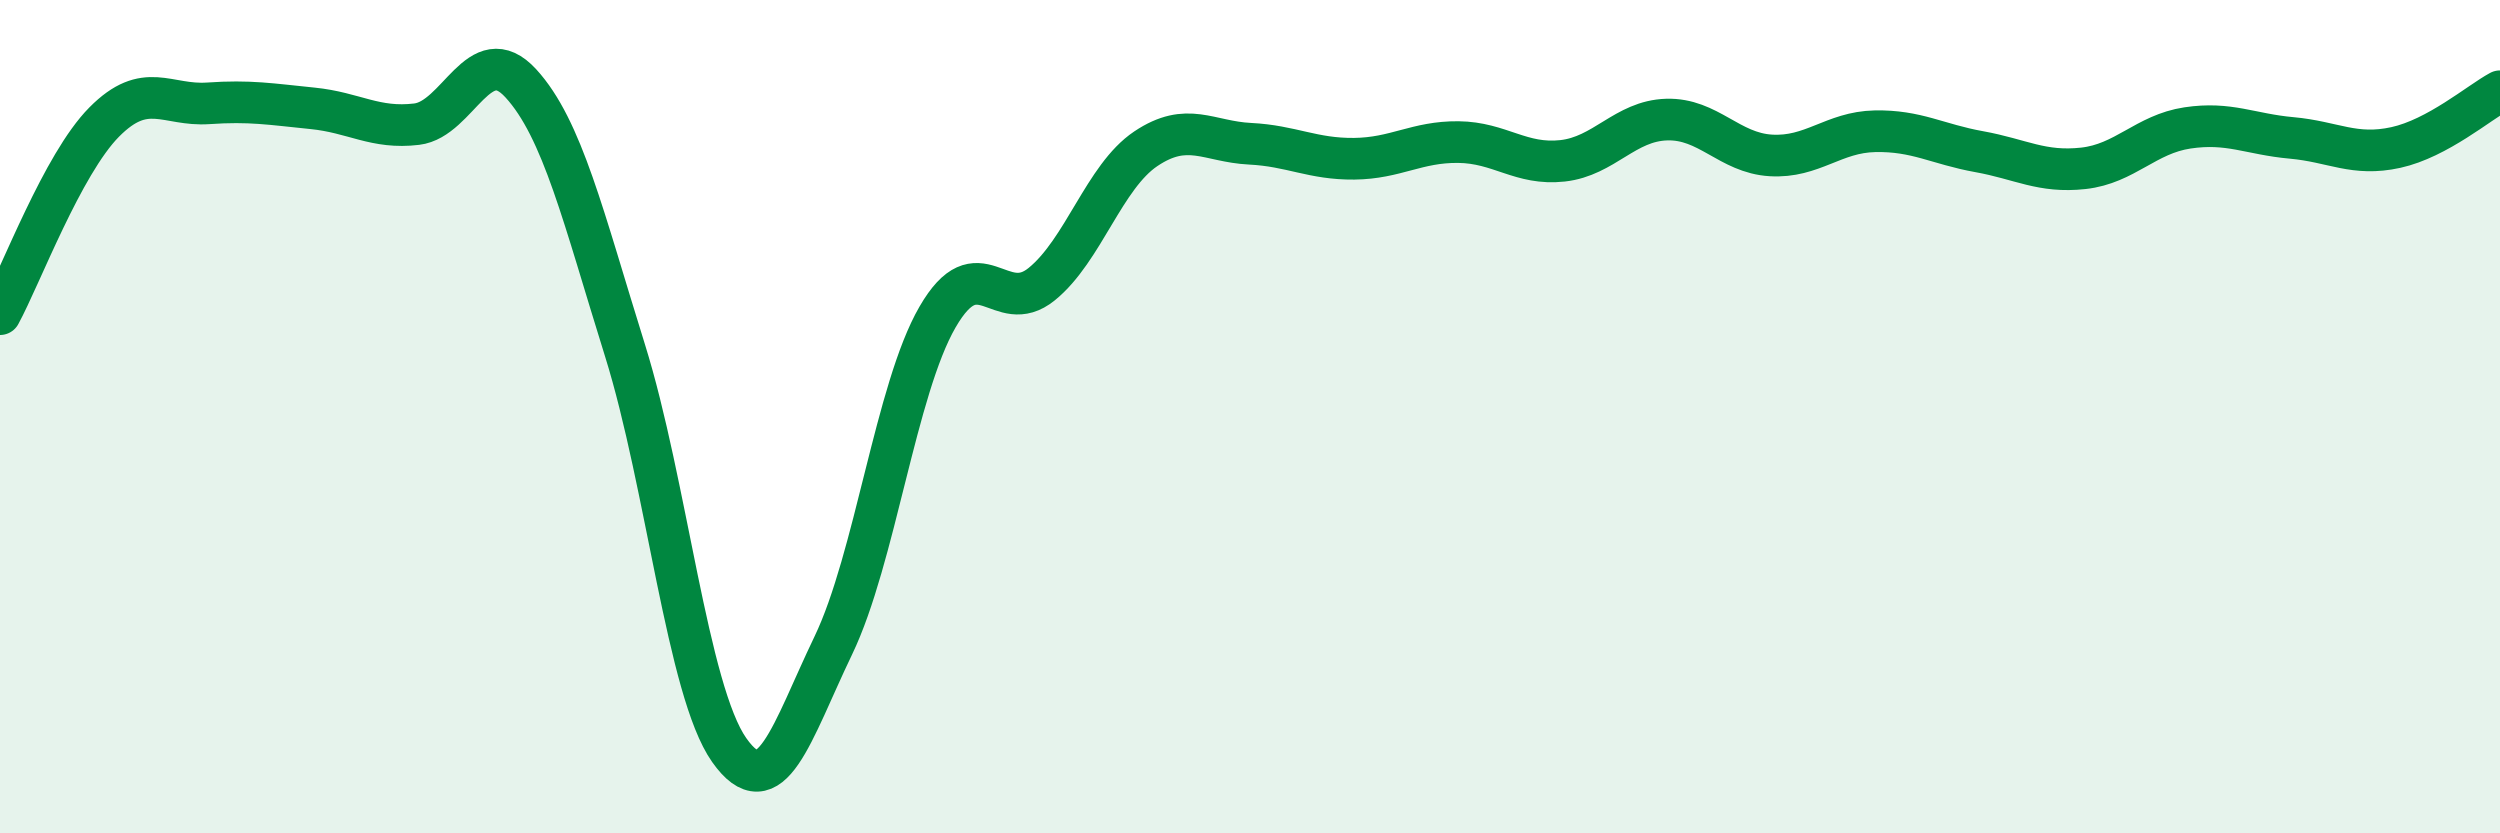 
    <svg width="60" height="20" viewBox="0 0 60 20" xmlns="http://www.w3.org/2000/svg">
      <path
        d="M 0,7.54 C 0.5,6.62 1.5,3.94 2.5,2.93 C 3.5,1.92 4,2.55 5,2.48 C 6,2.41 6.5,2.5 7.5,2.6 C 8.5,2.7 9,3.1 10,2.98 C 11,2.86 11.5,0.91 12.5,2 C 13.5,3.09 14,5.21 15,8.41 C 16,11.61 16.5,16.58 17.5,18 C 18.5,19.42 19,17.57 20,15.49 C 21,13.41 21.5,9.34 22.5,7.61 C 23.5,5.88 24,7.63 25,6.82 C 26,6.01 26.5,4.24 27.5,3.57 C 28.5,2.9 29,3.4 30,3.45 C 31,3.5 31.5,3.82 32.5,3.81 C 33.5,3.8 34,3.4 35,3.41 C 36,3.42 36.5,3.97 37.5,3.86 C 38.5,3.75 39,2.9 40,2.87 C 41,2.84 41.5,3.67 42.5,3.73 C 43.5,3.79 44,3.17 45,3.15 C 46,3.13 46.5,3.46 47.5,3.64 C 48.5,3.82 49,4.15 50,4.04 C 51,3.93 51.5,3.22 52.5,3.07 C 53.5,2.92 54,3.22 55,3.31 C 56,3.4 56.5,3.76 57.5,3.54 C 58.5,3.32 59.5,2.46 60,2.19L60 20L0 20Z"
        fill="#008740"
        opacity="0.1"
        stroke-linecap="round"
        stroke-linejoin="round"
      />
      <path
        d="M 0,7.54 C 0.5,6.62 1.5,3.94 2.5,2.93 C 3.5,1.92 4,2.55 5,2.48 C 6,2.41 6.5,2.5 7.5,2.6 C 8.5,2.7 9,3.1 10,2.98 C 11,2.86 11.5,0.91 12.5,2 C 13.5,3.09 14,5.21 15,8.41 C 16,11.61 16.5,16.58 17.5,18 C 18.5,19.42 19,17.57 20,15.49 C 21,13.41 21.5,9.34 22.5,7.61 C 23.5,5.88 24,7.63 25,6.82 C 26,6.01 26.5,4.24 27.5,3.57 C 28.5,2.9 29,3.4 30,3.45 C 31,3.5 31.5,3.82 32.5,3.81 C 33.5,3.8 34,3.4 35,3.41 C 36,3.42 36.5,3.97 37.5,3.86 C 38.5,3.75 39,2.9 40,2.87 C 41,2.84 41.5,3.67 42.5,3.73 C 43.5,3.79 44,3.17 45,3.15 C 46,3.13 46.5,3.46 47.5,3.64 C 48.5,3.82 49,4.15 50,4.04 C 51,3.93 51.5,3.22 52.5,3.07 C 53.5,2.92 54,3.22 55,3.31 C 56,3.4 56.5,3.76 57.5,3.54 C 58.5,3.32 59.5,2.46 60,2.19"
        stroke="#008740"
        stroke-width="1"
        fill="none"
        stroke-linecap="round"
        stroke-linejoin="round"
      />
    </svg>
  